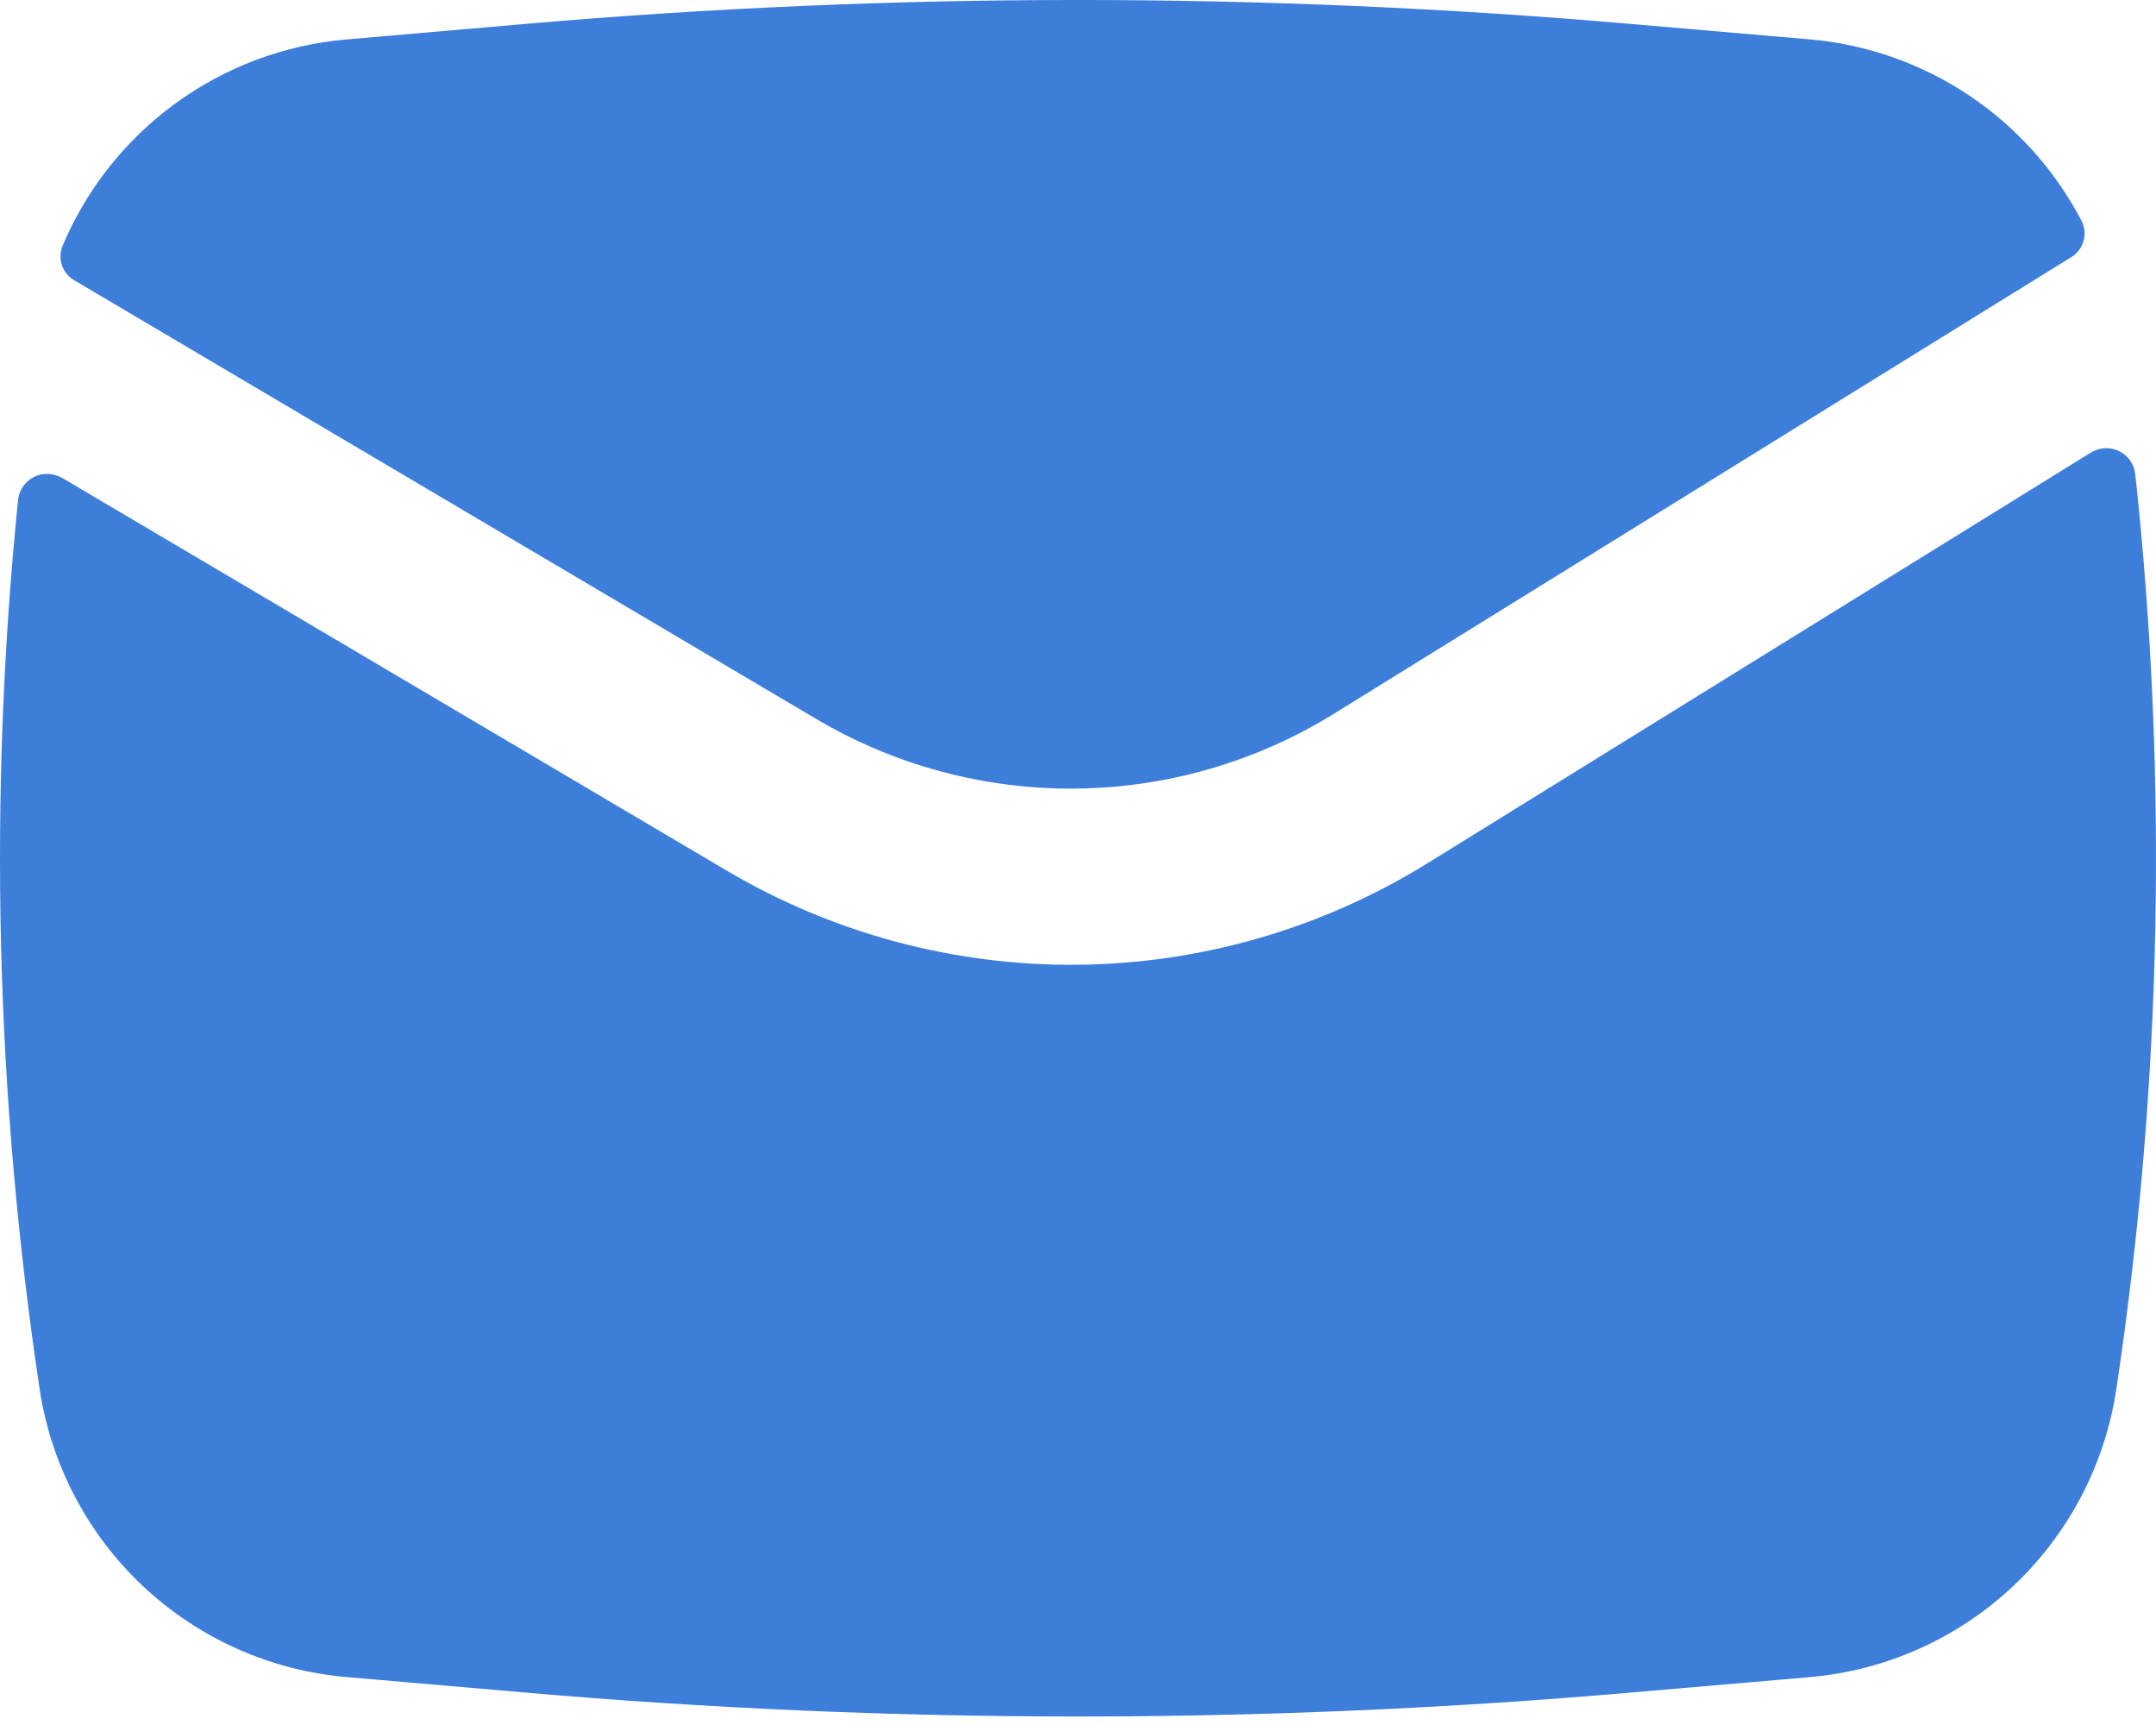 <svg width="40" height="32" viewBox="0 0 40 32" fill="none" xmlns="http://www.w3.org/2000/svg">
<path d="M9.72 0.446C16.559 -0.149 23.437 -0.149 30.277 0.446L33.574 0.73C34.631 0.822 35.648 1.179 36.531 1.769C37.413 2.359 38.132 3.162 38.622 4.103C38.679 4.219 38.69 4.353 38.653 4.477C38.617 4.601 38.534 4.707 38.423 4.773L24.749 13.24C23.31 14.131 21.654 14.611 19.962 14.629C18.269 14.646 16.604 14.2 15.147 13.339L1.384 5.203C1.275 5.142 1.193 5.043 1.151 4.926C1.11 4.808 1.113 4.679 1.159 4.564C1.605 3.506 2.331 2.59 3.259 1.915C4.187 1.24 5.281 0.831 6.425 0.732L9.72 0.446Z" fill="#3D7EDB"/>
<path d="M1.149 8.866C1.071 8.82 0.982 8.794 0.892 8.791C0.801 8.788 0.711 8.807 0.63 8.848C0.549 8.889 0.48 8.949 0.428 9.023C0.376 9.098 0.344 9.184 0.335 9.274C-0.22 14.769 -0.085 20.311 0.736 25.772C0.948 27.171 1.624 28.459 2.656 29.427C3.688 30.395 5.015 30.988 6.425 31.11L9.721 31.396C16.562 31.991 23.44 31.991 30.282 31.396L33.577 31.112C34.987 30.989 36.316 30.395 37.347 29.426C38.379 28.456 39.054 27.168 39.264 25.768C40.109 20.148 40.227 14.442 39.615 8.792C39.605 8.701 39.571 8.615 39.519 8.541C39.466 8.467 39.395 8.407 39.313 8.367C39.231 8.328 39.14 8.309 39.049 8.314C38.958 8.319 38.87 8.347 38.792 8.395L26.474 16.02C24.527 17.224 22.288 17.873 19.999 17.897C17.71 17.92 15.458 17.317 13.487 16.153L1.151 8.864L1.149 8.866Z" fill="#3D7EDB"/>
</svg>
